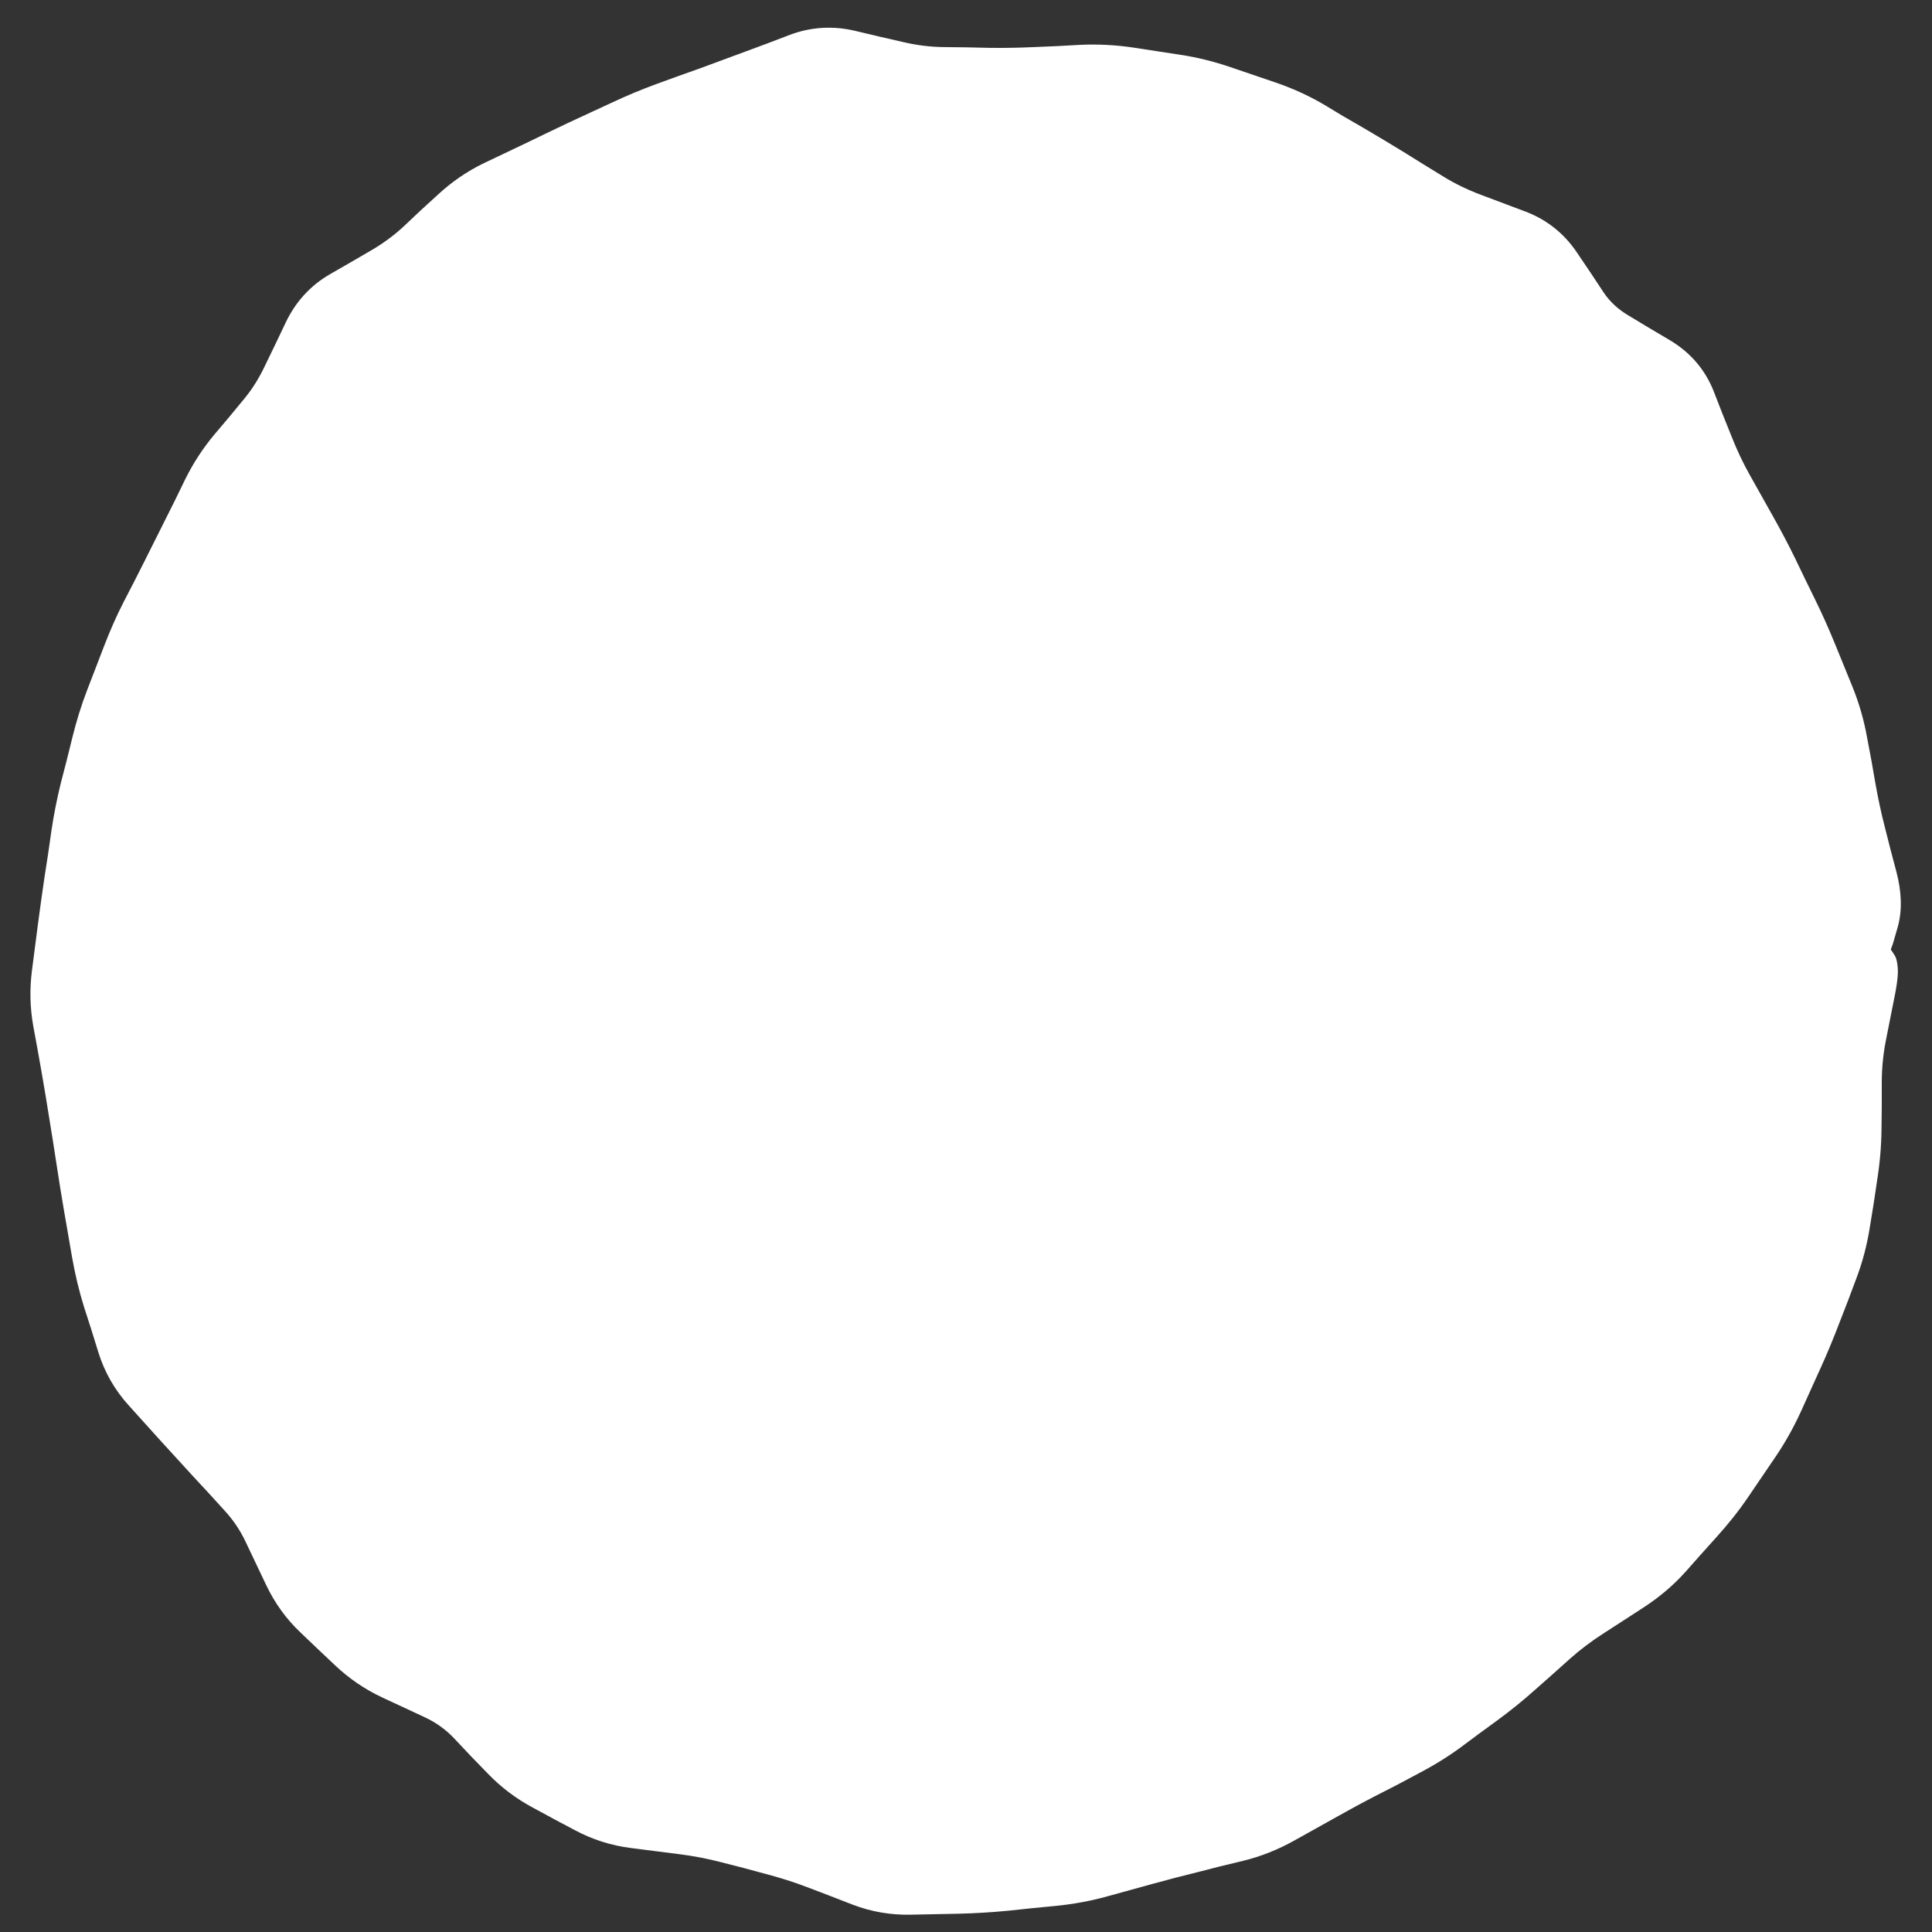 <?xml version="1.0" encoding="UTF-8"?> <svg xmlns="http://www.w3.org/2000/svg" width="30" height="30" viewBox="0 0 30 30" fill="none"><rect x="0" y="0" width="30" height="30" fill="#333333" stroke="none"/><path d="M12.267 0.54C12.593 0.418 12.934 0.398 13.274 0.478L13.649 0.567L14.024 0.653C14.242 0.704 14.45 0.729 14.649 0.731L15.005 0.735L15.364 0.743C15.592 0.746 15.824 0.742 16.056 0.731L16.415 0.716L16.778 0.696C17.052 0.684 17.327 0.698 17.599 0.739L18.317 0.849C18.587 0.889 18.853 0.956 19.11 1.044L19.798 1.278C20.059 1.367 20.31 1.479 20.548 1.618L20.86 1.806L21.177 1.989C21.388 2.113 21.596 2.238 21.802 2.364L22.11 2.556L22.415 2.743C22.59 2.851 22.78 2.943 22.985 3.021L23.689 3.286C24.019 3.411 24.288 3.626 24.485 3.919L24.696 4.231L24.903 4.544C25.001 4.689 25.128 4.804 25.282 4.896L25.606 5.091L25.935 5.286C26.246 5.472 26.477 5.738 26.61 6.075L26.747 6.427L26.888 6.778C26.972 6.992 27.067 7.192 27.173 7.38L27.524 8.005C27.646 8.222 27.763 8.442 27.872 8.665L28.028 8.989L28.185 9.31C28.295 9.534 28.398 9.764 28.493 9.997L28.767 10.669C28.87 10.924 28.945 11.187 28.993 11.458L29.06 11.813L29.122 12.169C29.162 12.393 29.209 12.617 29.267 12.841L29.356 13.192L29.45 13.548C29.524 13.835 29.546 14.135 29.462 14.415L29.392 14.657L29.36 14.743C29.398 14.801 29.432 14.846 29.442 14.88C29.47 14.973 29.471 15.063 29.47 15.106C29.467 15.208 29.447 15.331 29.423 15.454L29.282 16.165C29.242 16.372 29.221 16.583 29.22 16.794V17.157L29.216 17.524C29.214 17.791 29.191 18.057 29.149 18.321L29.095 18.685L29.036 19.048C28.993 19.323 28.924 19.592 28.825 19.852L28.696 20.196L28.564 20.536C28.473 20.774 28.376 21.011 28.27 21.243L27.966 21.915C27.853 22.163 27.72 22.401 27.567 22.626L27.153 23.235C27.003 23.457 26.836 23.666 26.657 23.864L26.411 24.138L26.169 24.411C25.976 24.625 25.756 24.809 25.513 24.966L25.2 25.169L24.892 25.368C24.706 25.488 24.534 25.618 24.376 25.759L24.11 25.997L23.841 26.235C23.651 26.405 23.453 26.565 23.247 26.716L22.958 26.927L22.669 27.142C22.455 27.298 22.228 27.434 21.993 27.556L21.677 27.724L21.356 27.888C21.149 27.995 20.942 28.108 20.735 28.224L20.415 28.403L20.099 28.579C19.848 28.72 19.581 28.827 19.302 28.895L18.946 28.981L18.595 29.071C18.364 29.128 18.134 29.187 17.903 29.251L17.548 29.349L17.196 29.446C16.933 29.519 16.664 29.568 16.392 29.595L16.028 29.63L15.661 29.669C15.405 29.694 15.146 29.71 14.888 29.716L14.149 29.731C13.837 29.739 13.532 29.687 13.239 29.575L12.888 29.439L12.54 29.306C12.323 29.223 12.106 29.155 11.892 29.099L11.544 29.005L11.192 28.915C10.982 28.86 10.762 28.818 10.536 28.79L10.165 28.743L9.798 28.696C9.491 28.658 9.198 28.564 8.927 28.419L8.603 28.247L8.278 28.071C8.014 27.93 7.776 27.751 7.567 27.532L7.306 27.263L7.048 26.989C6.918 26.853 6.769 26.747 6.603 26.669L5.931 26.356C5.66 26.229 5.416 26.061 5.2 25.856L4.935 25.606L4.669 25.352C4.446 25.142 4.267 24.894 4.134 24.614L3.974 24.278L3.813 23.939C3.727 23.757 3.617 23.597 3.489 23.458L3.247 23.192L3.001 22.927C2.837 22.748 2.67 22.566 2.501 22.38L1.997 21.821C1.781 21.583 1.624 21.307 1.528 21.001L1.419 20.649L1.306 20.298C1.226 20.042 1.164 19.779 1.118 19.517L1.056 19.157L0.993 18.794C0.951 18.551 0.913 18.308 0.876 18.067L0.821 17.712L0.763 17.352C0.726 17.119 0.687 16.884 0.646 16.649L0.583 16.294L0.517 15.935C0.465 15.646 0.459 15.355 0.497 15.063L0.591 14.337C0.623 14.094 0.657 13.853 0.692 13.614L0.747 13.259L0.798 12.903C0.835 12.651 0.885 12.4 0.946 12.153L1.036 11.806L1.122 11.458C1.184 11.206 1.26 10.957 1.353 10.716L1.481 10.384L1.61 10.048C1.702 9.809 1.803 9.575 1.919 9.349L2.083 9.032L2.243 8.716L2.72 7.763L2.876 7.442C2.999 7.193 3.151 6.96 3.329 6.747L3.56 6.474L3.786 6.2C3.91 6.052 4.019 5.88 4.11 5.688L4.274 5.349L4.438 5.005C4.589 4.689 4.819 4.434 5.122 4.259L5.442 4.075L5.763 3.888C5.945 3.782 6.112 3.66 6.263 3.521L6.528 3.271L6.798 3.024C7.013 2.825 7.253 2.659 7.517 2.532L8.173 2.22C8.393 2.114 8.613 2.006 8.833 1.903L9.489 1.599C9.721 1.49 9.959 1.39 10.2 1.302L10.544 1.177L10.884 1.056C11.11 0.973 11.341 0.888 11.571 0.802L11.919 0.673L12.267 0.54Z" fill="white"></path></svg> 